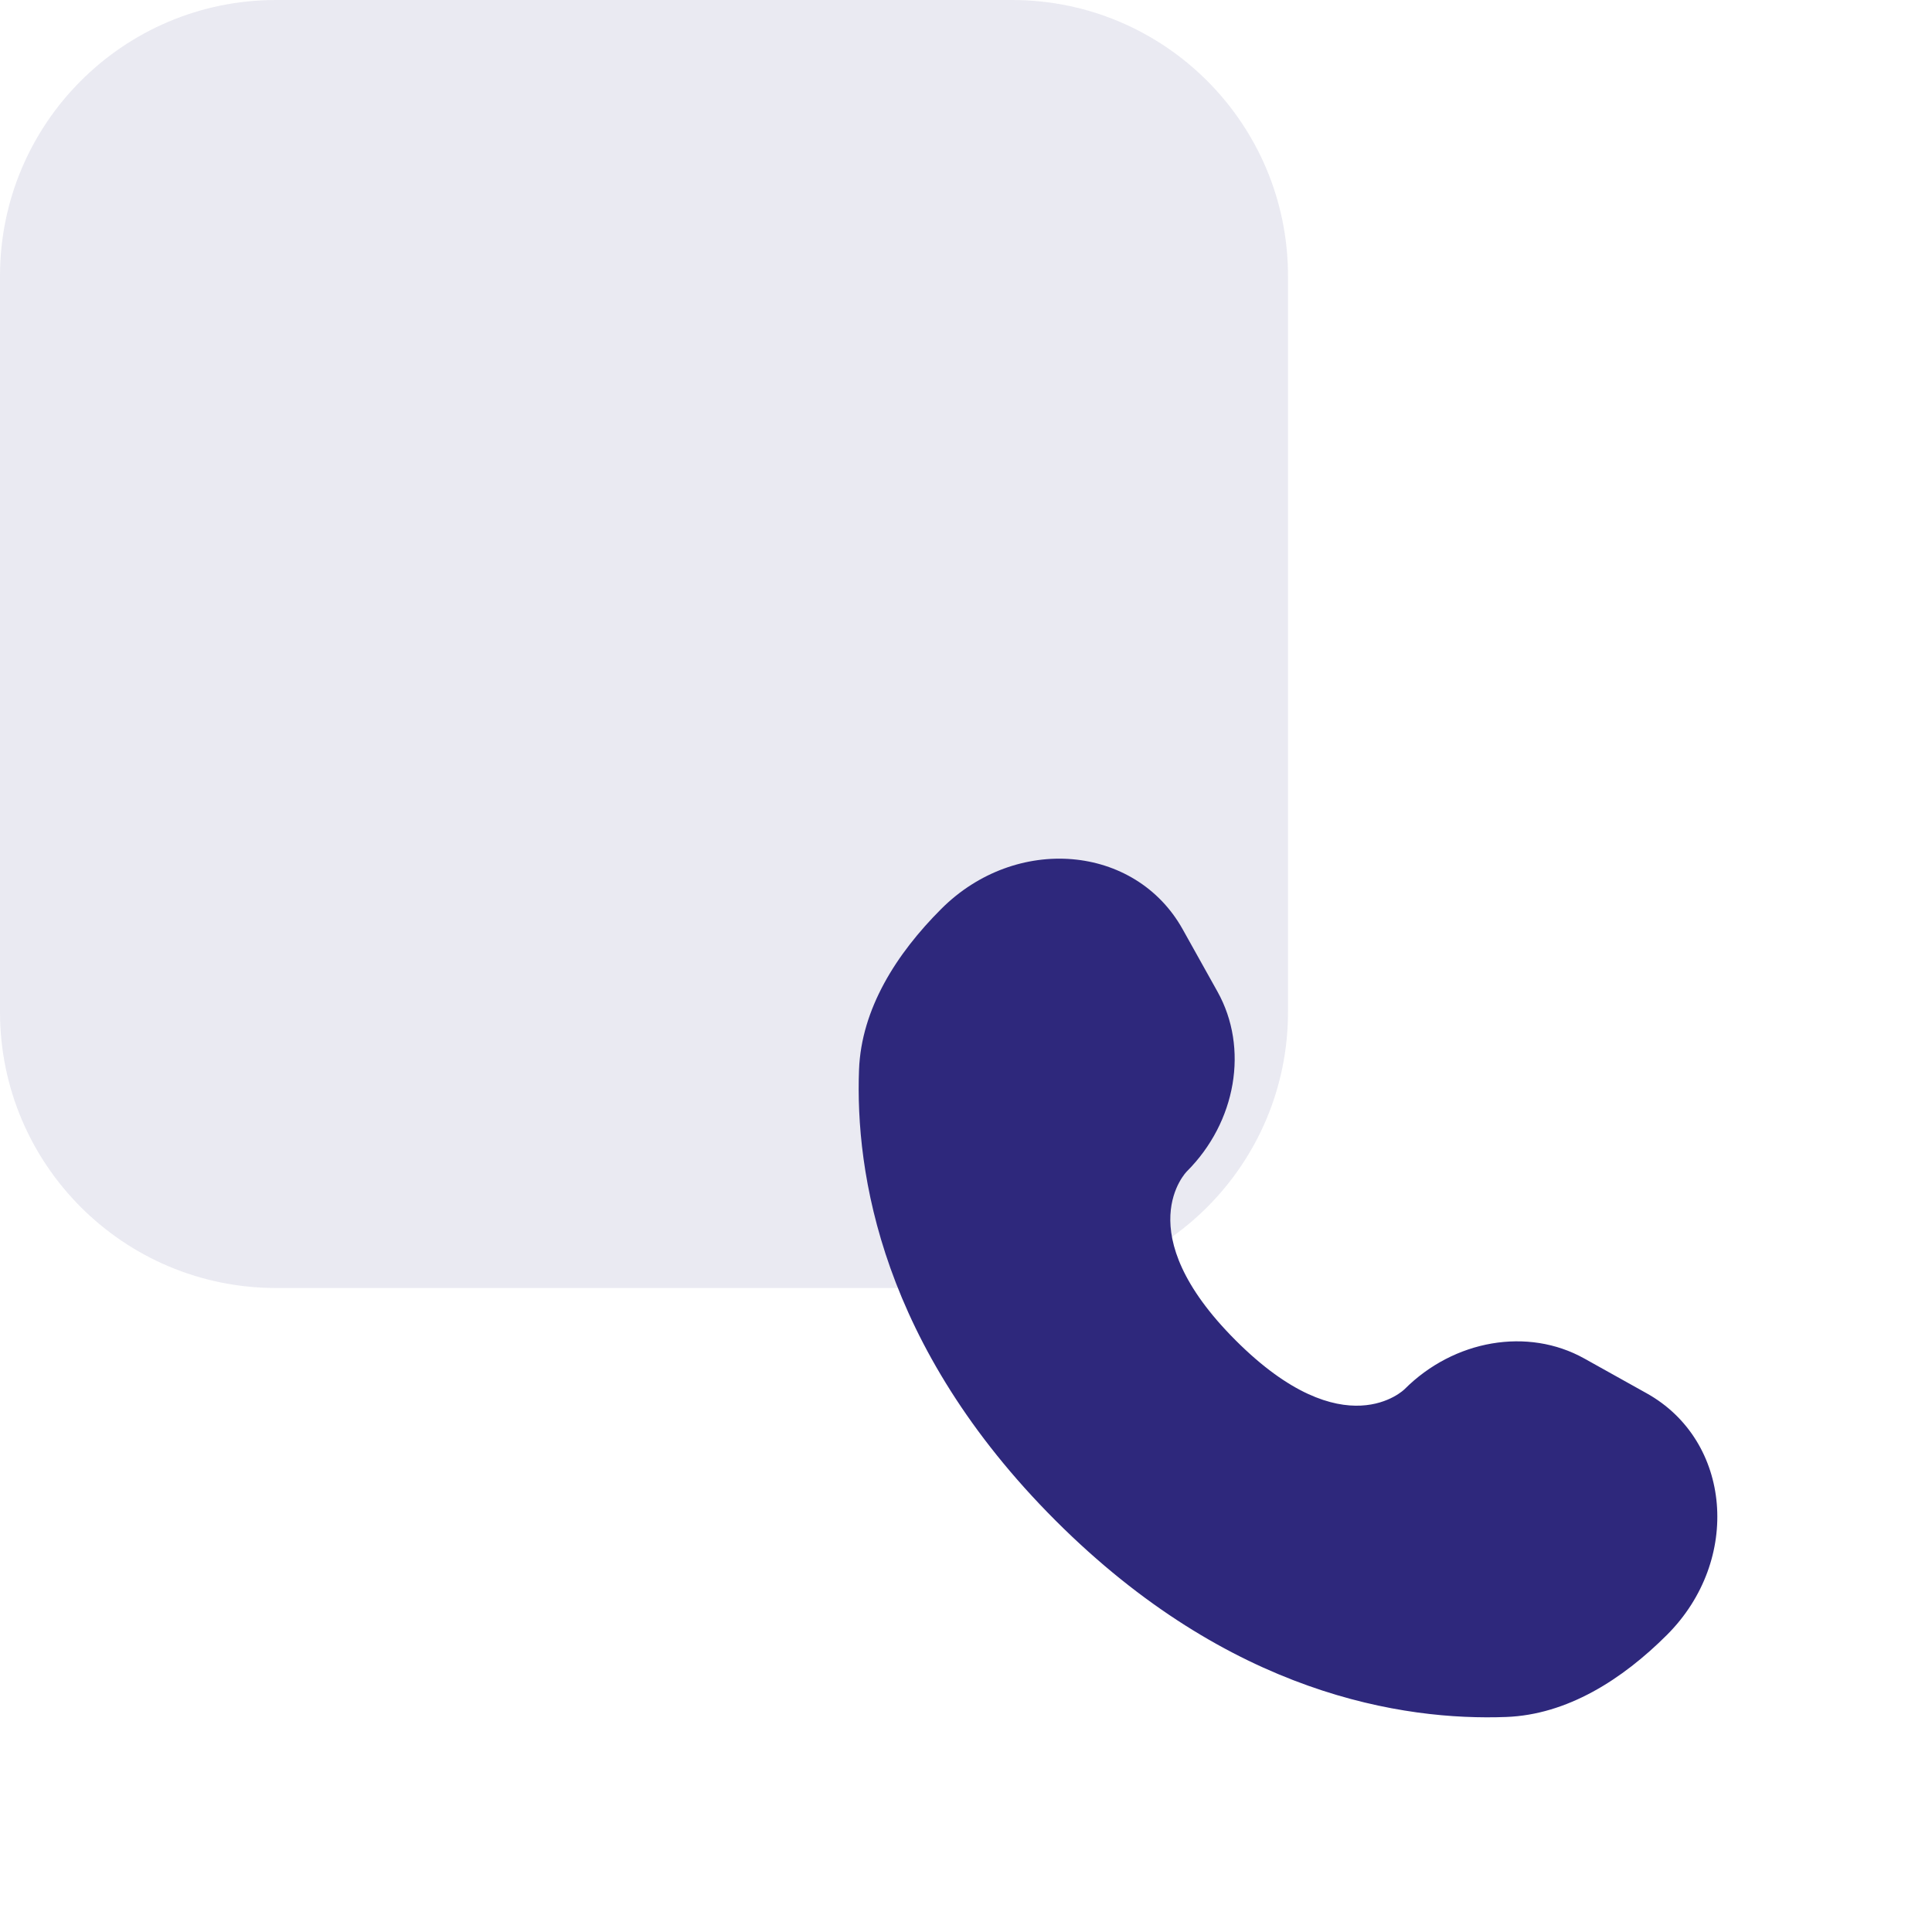 <svg xmlns="http://www.w3.org/2000/svg" width="84" height="84" viewBox="0 0 84 84" fill="none"><path d="M0 12C0 5.373 5.373 0 12 0L44 0C50.627 0 56 5.373 56 12V44C56 50.627 50.627 56 44 56H12C5.373 56 0 50.627 0 44L0 12Z" fill="#2E287C" fill-opacity="0.1"></path><path d="M51.421 40.404L52.936 43.118C54.302 45.567 53.754 48.779 51.601 50.932C51.601 50.932 48.99 53.542 53.724 58.276C58.458 63.01 61.069 60.399 61.069 60.399C63.221 58.247 66.433 57.698 68.882 59.065L71.596 60.579C75.293 62.643 75.73 67.828 72.48 71.079C70.527 73.031 68.134 74.551 65.49 74.651C61.037 74.82 53.476 73.693 45.892 66.109C38.307 58.524 37.18 50.963 37.349 46.511C37.449 43.866 38.969 41.473 40.922 39.52C44.172 36.27 49.358 36.707 51.421 40.404Z" fill="#2E287C"></path></svg>